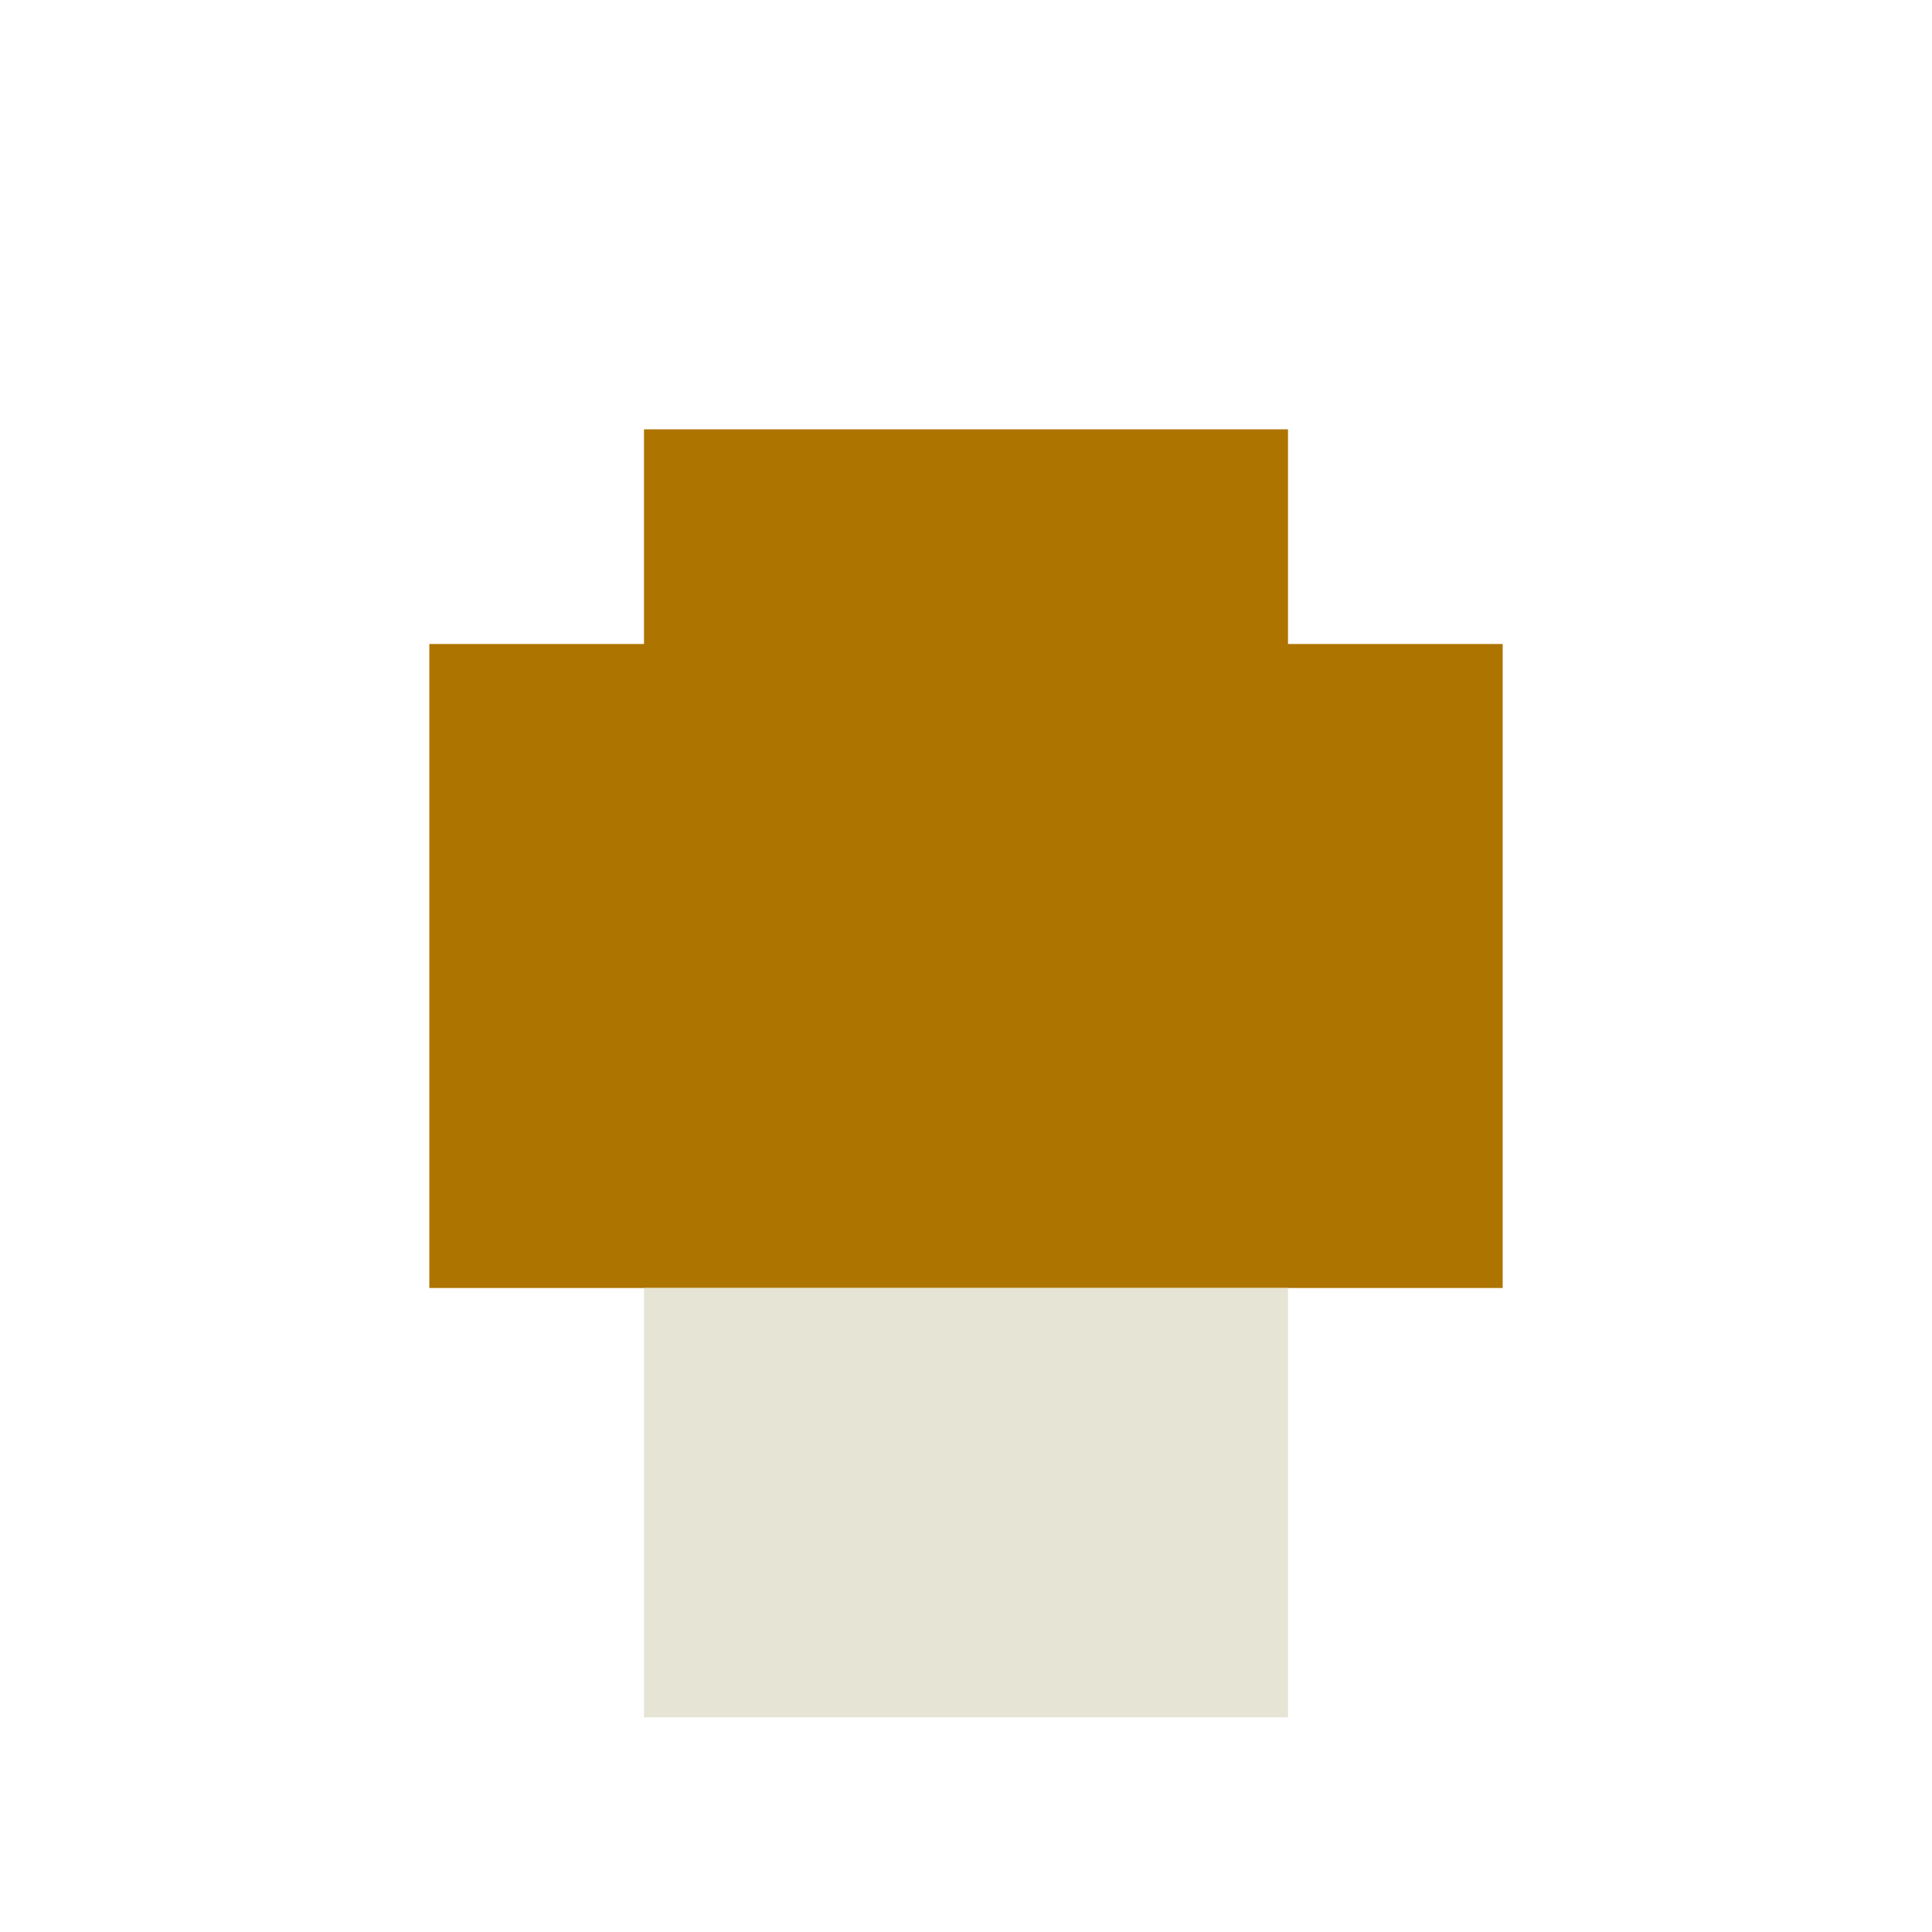<svg xmlns="http://www.w3.org/2000/svg" viewBox="0 0 9 9" class="pixelicon-brown-mushroom">
	<path fill="#AD7400" d="M2,6H7V3H6V2H3V3H2z"/>
	<rect fill="#E6E4D4" x="3" y="6" width="3" height="2"/>
</svg>
